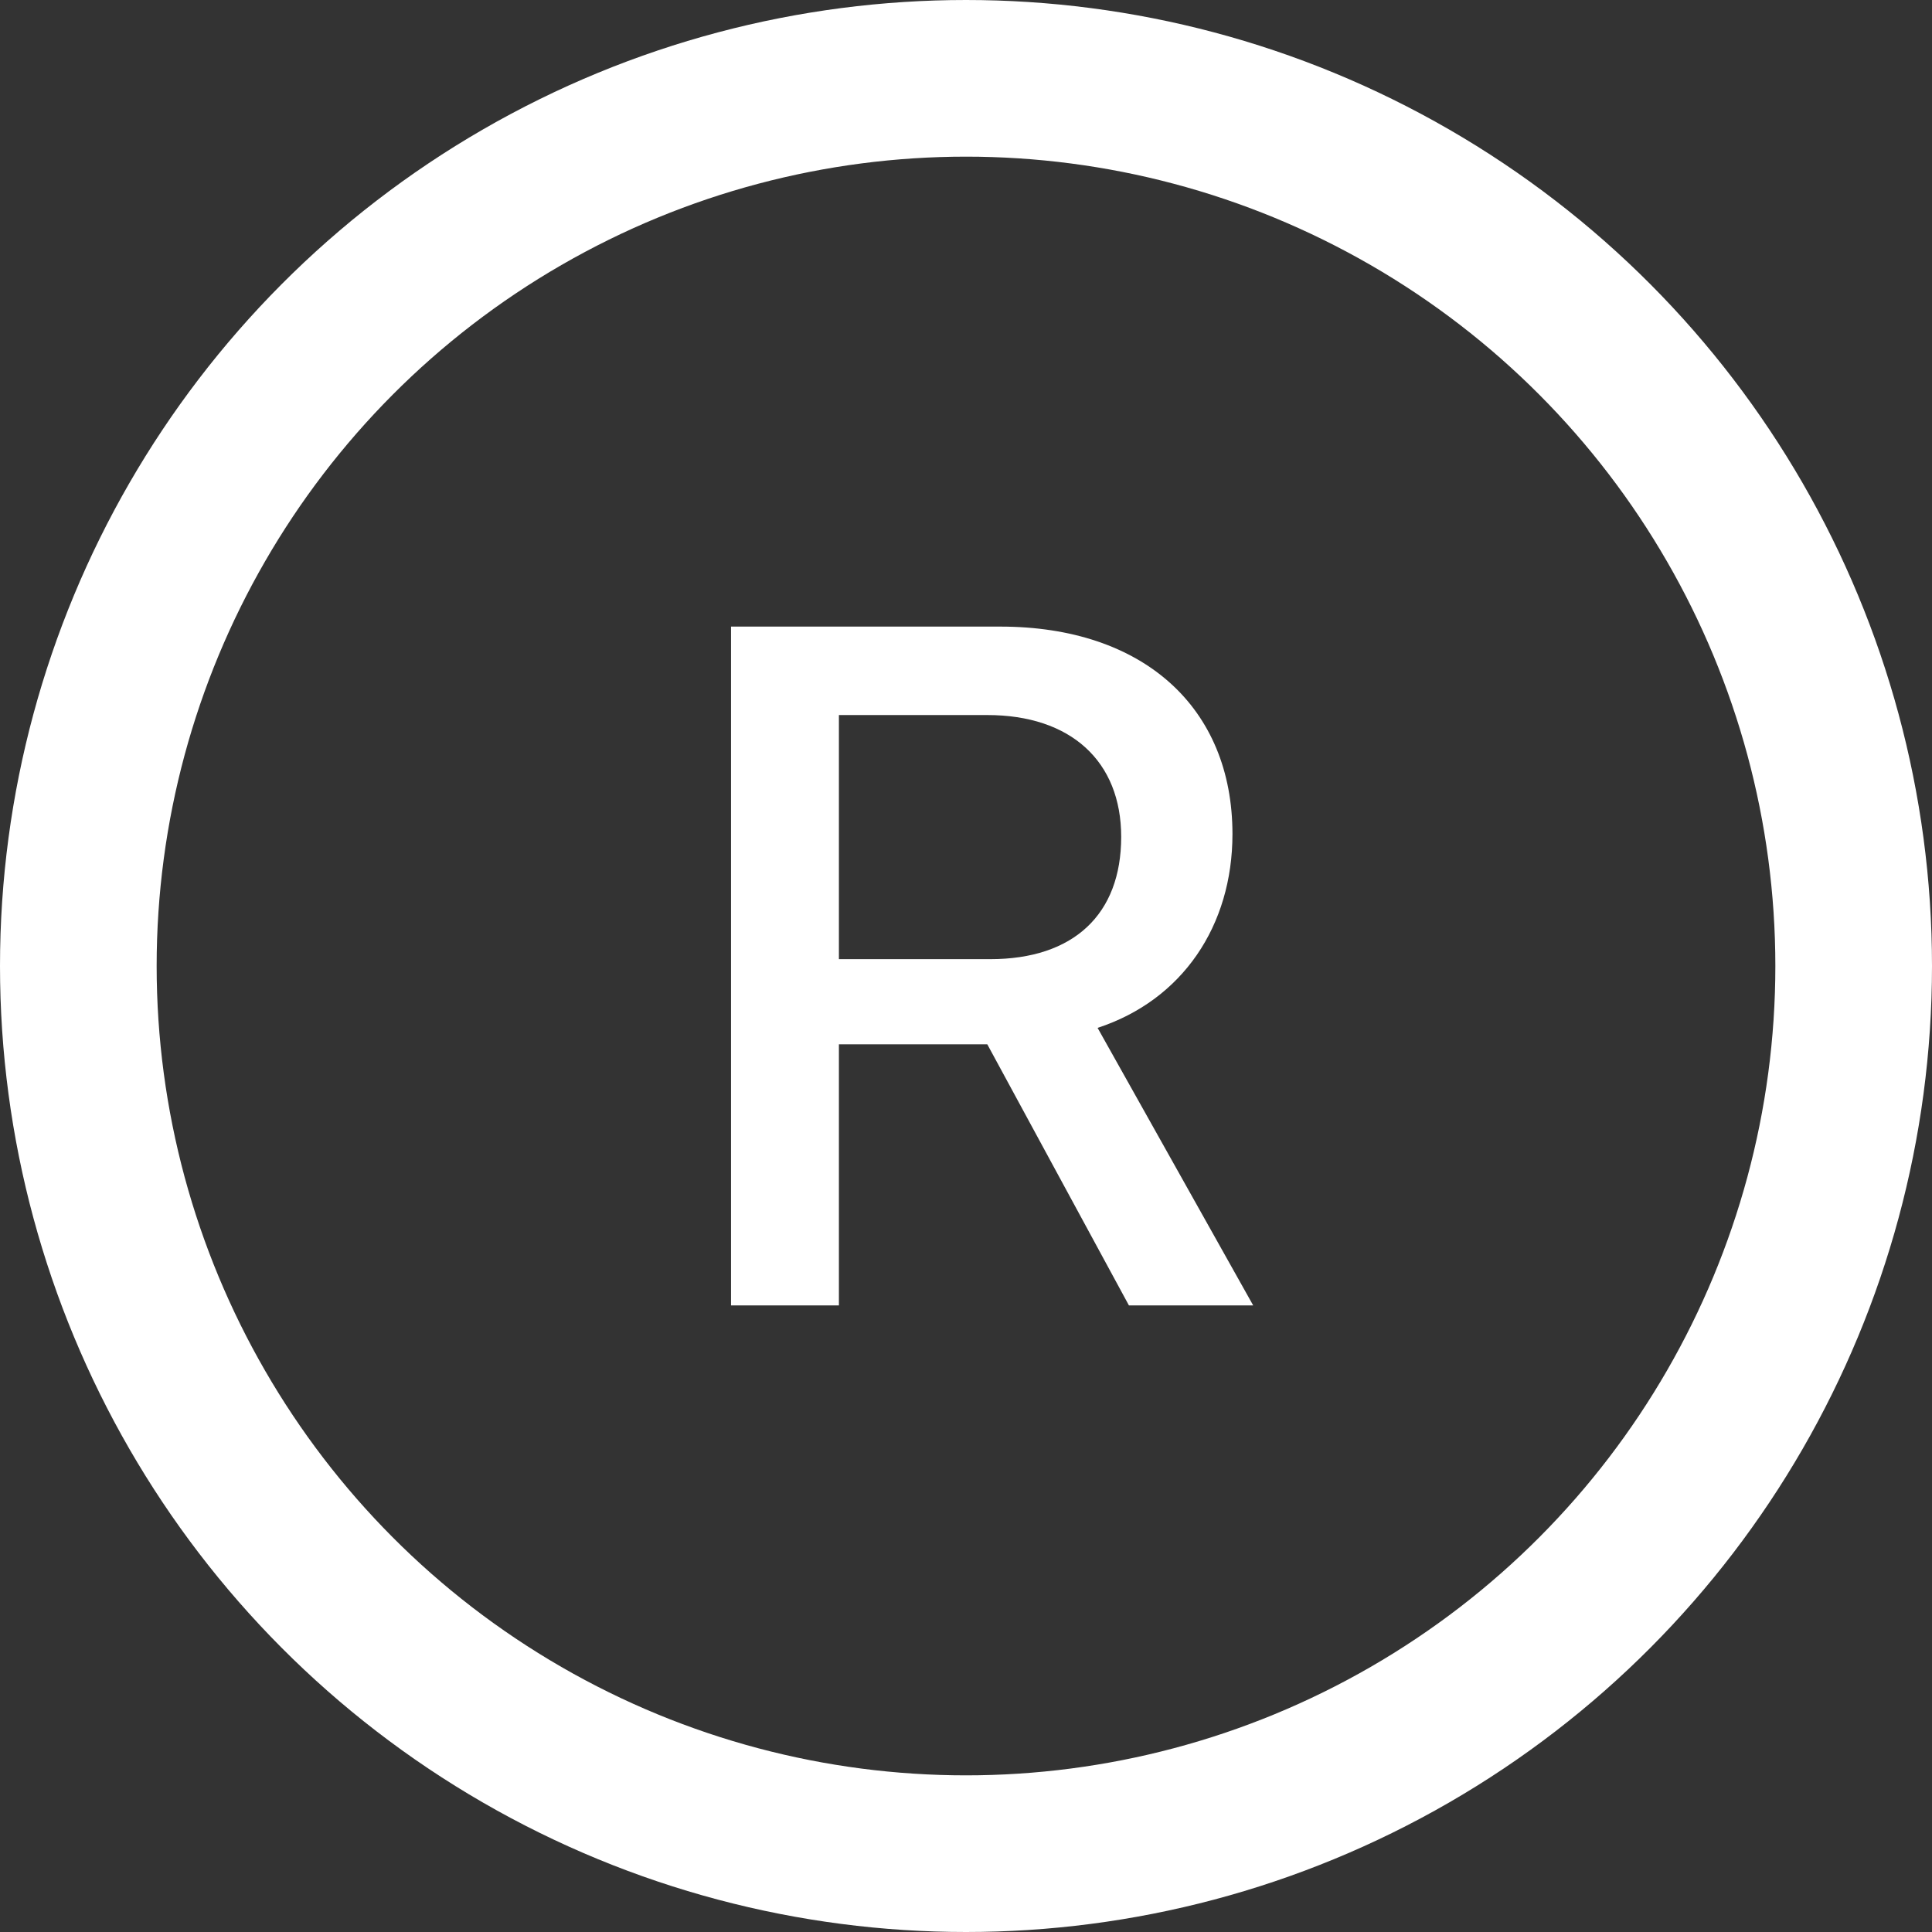 <?xml version="1.0" encoding="UTF-8"?> <svg xmlns="http://www.w3.org/2000/svg" width="37" height="37" viewBox="0 0 37 37" fill="none"><rect x="0" y="0" width="37" height="37" fill="#333333" stroke="none"/><path d="M16.066 13.694V18.369H18.963C20.559 18.369 21.472 17.514 21.472 16.027C21.472 14.577 20.504 13.694 18.908 13.694H16.066ZM16.066 20V25H14V12H19.157C21.897 12 23.603 13.55 23.603 15.973C23.603 17.73 22.644 19.153 21.02 19.685L24 25H21.62L18.908 20H16.066Z" fill="white"></path><circle cx="18.5" cy="18.5" r="17" stroke="white" stroke-width="3"></circle></svg> 